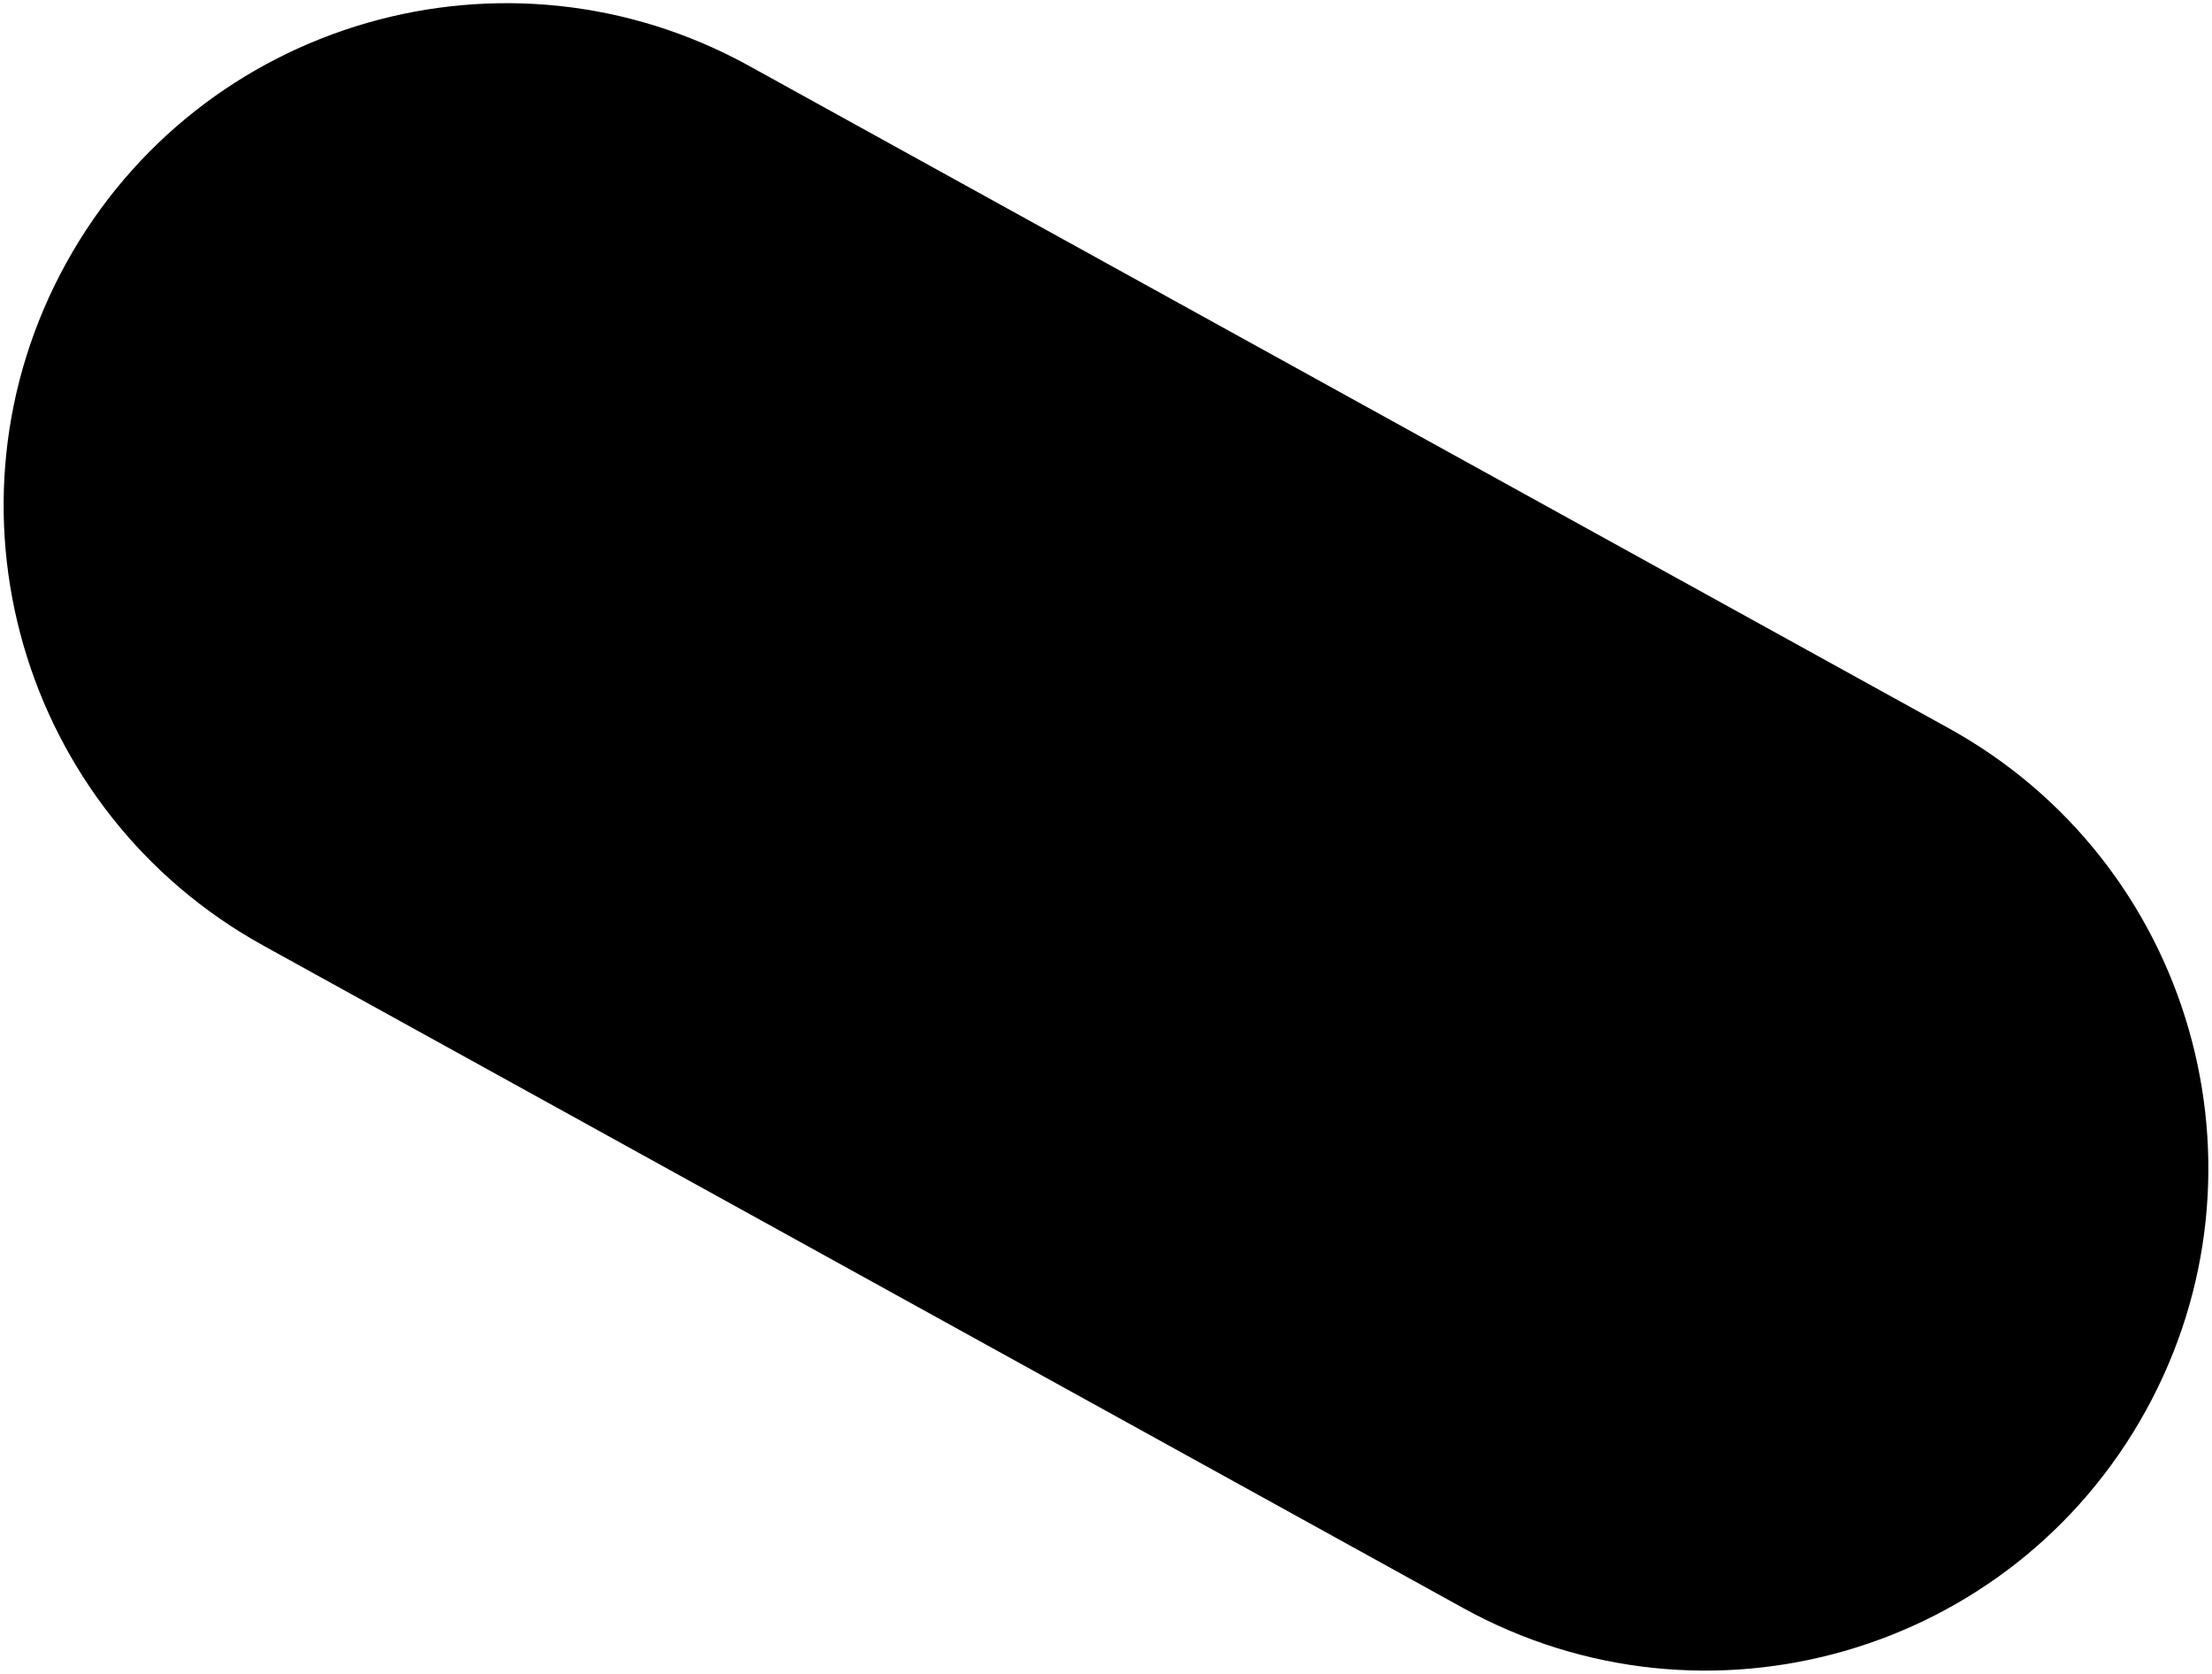 <?xml version="1.0" encoding="UTF-8"?>
<svg id="Camada_1" data-name="Camada 1" xmlns="http://www.w3.org/2000/svg" viewBox="0 0 970 734">
  <path d="M641.54,705.12L115.47,414.66C8.94,355.84-29.74,221.8,29.08,115.27h0C87.9,8.74,221.94-29.93,328.46,28.88l526.07,290.46c106.53,58.82,145.21,192.86,86.39,299.39h0c-58.82,106.53-192.86,145.21-299.39,86.39Z"/>
</svg>